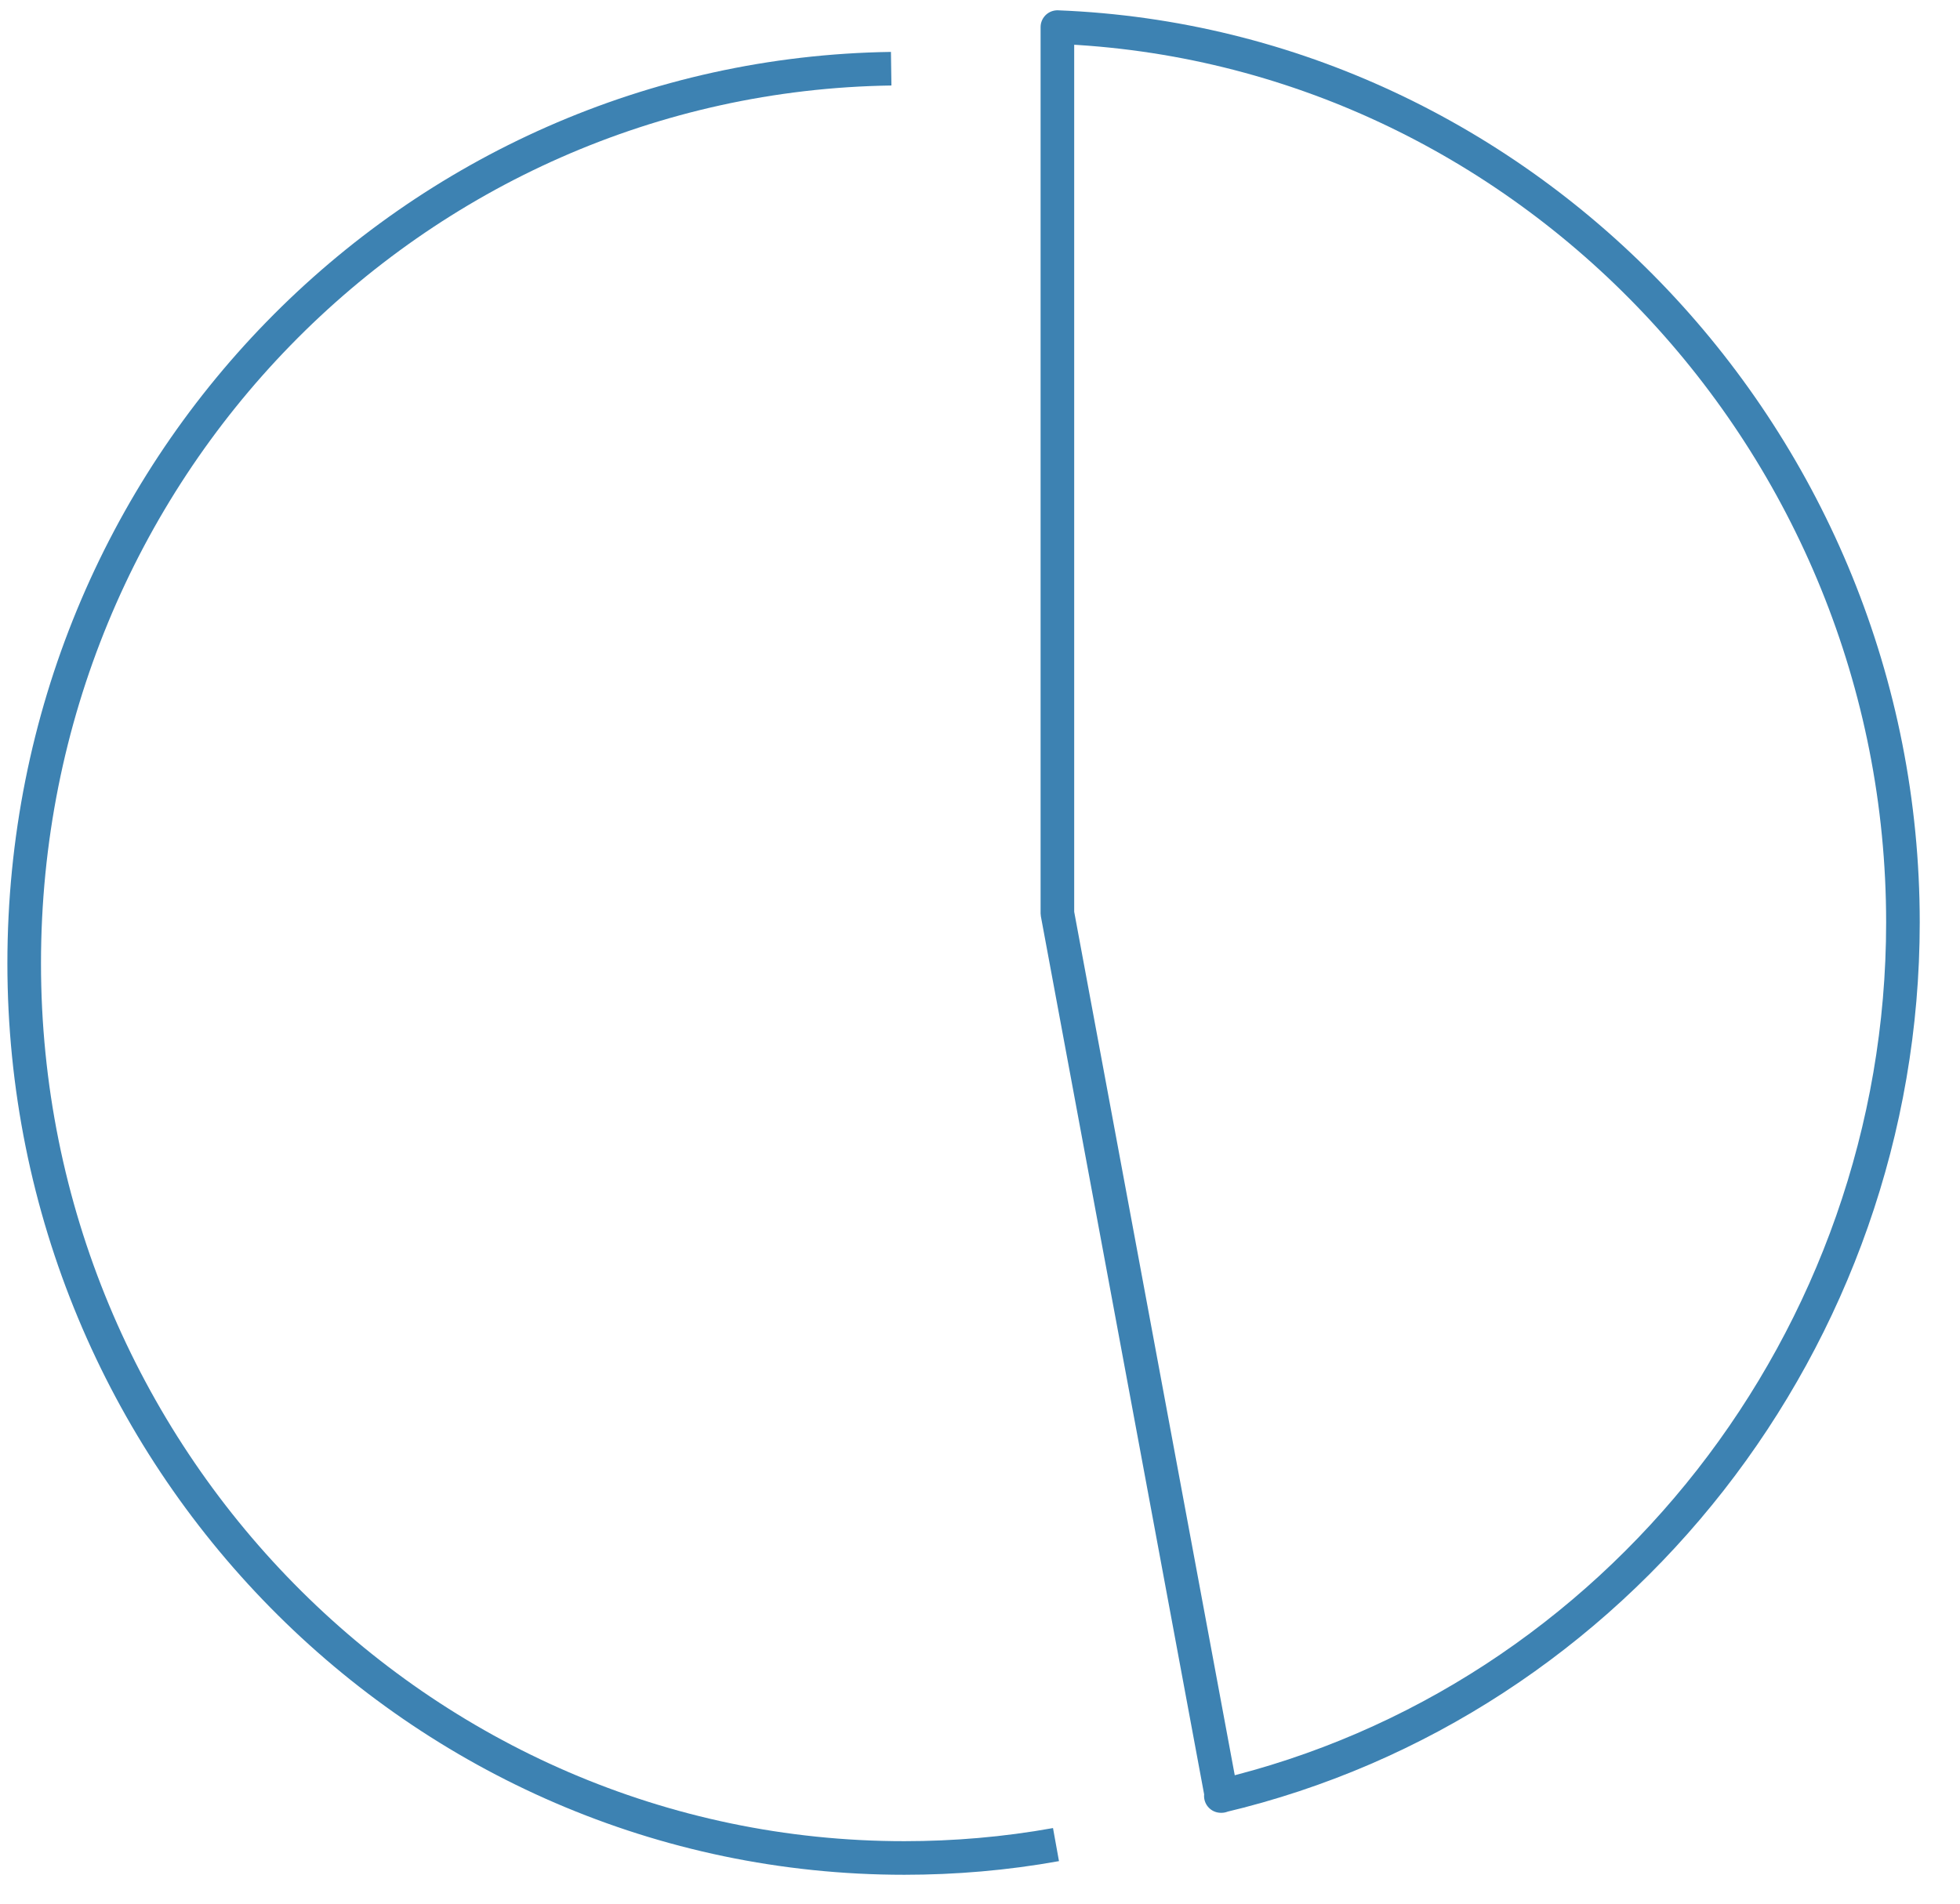 <svg width="35" height="34" viewBox="0 0 35 34" fill="none" xmlns="http://www.w3.org/2000/svg">
<g id="Group">
<path id="Vector" d="M18.857 32.945C17.955 33.108 17.04 33.184 16.149 33.184C7.48 33.184 0.432 26.018 0.432 17.205C0.432 8.392 7.381 1.352 15.914 1.227" stroke="#3D82B2" stroke-width="0.6" stroke-linejoin="round"/>
<path id="Vector_2" d="M21.801 32.077C28.874 30.405 33.981 23.905 33.981 16.475C33.981 7.902 27.242 0.811 18.882 0.484V16.312C19.859 21.567 20.836 26.822 21.813 32.077H21.801Z" stroke="#3D82B2" stroke-width="0.6" stroke-linejoin="round"/>
</g>
</svg>
